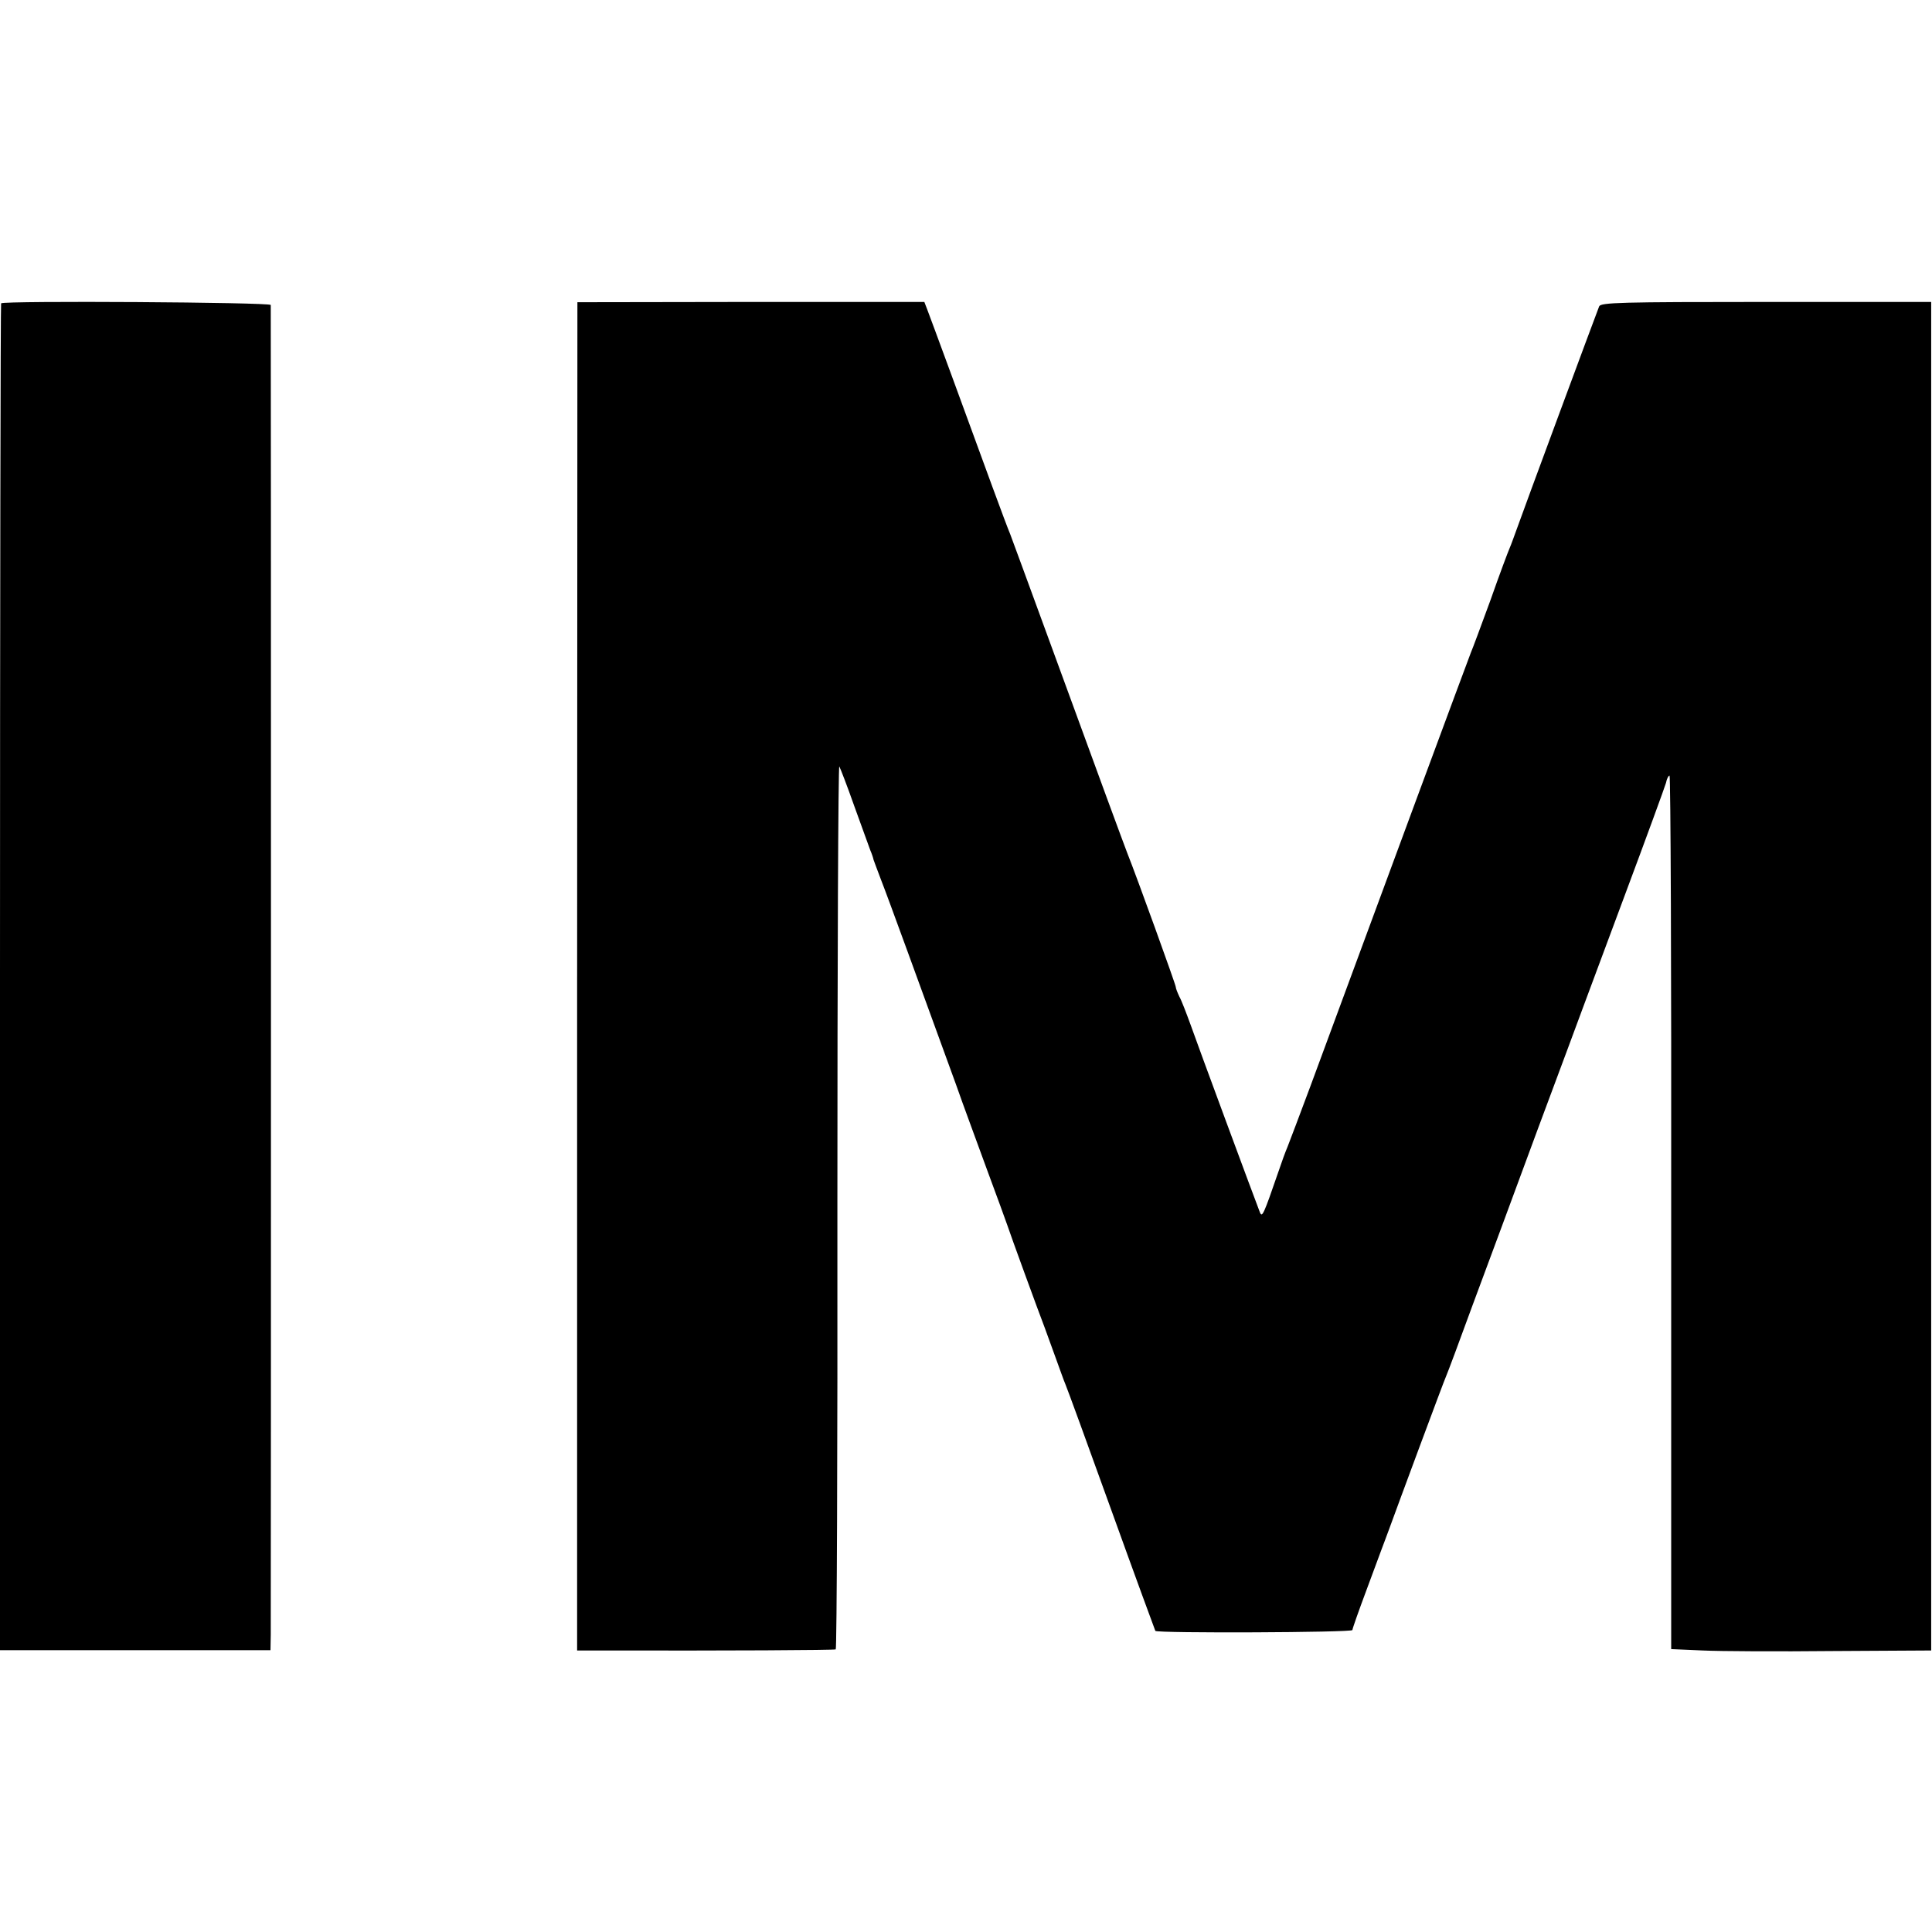 <?xml version="1.0" standalone="no"?>
<!DOCTYPE svg PUBLIC "-//W3C//DTD SVG 20010904//EN"
 "http://www.w3.org/TR/2001/REC-SVG-20010904/DTD/svg10.dtd">
<svg version="1.0" xmlns="http://www.w3.org/2000/svg"
 width="700pt" height="700pt" viewBox="0 0 700 700"
 preserveAspectRatio="xMidYMid meet">
<g transform="translate(0,700) scale(0.1,-0.1)"
fill="#000000" stroke="none">
<path d="M4 5901 c-2 -2 -4 -1101 -4 -2442 l0 -2438 490 0 490 0 1 57 c1 72 1
4803 0 4817 -1 10 -967 16 -977 6z"/>
<path d="M2091 3463 l0 -2443 97 0 c442 -1 835 1 840 4 4 2 7 725 6 1605 0
881 3 1598 7 1594 3 -5 28 -69 54 -143 27 -74 53 -146 58 -160 6 -14 11 -29
12 -35 2 -5 14 -39 28 -75 23 -58 141 -383 271 -740 24 -69 75 -206 111 -305
37 -99 70 -191 75 -205 9 -28 114 -316 135 -370 7 -19 25 -69 40 -110 15 -41
30 -84 35 -95 5 -11 80 -216 166 -455 86 -239 159 -437 160 -439 8 -9 714 -6
714 3 0 5 23 70 51 145 28 75 53 143 56 151 3 8 16 42 28 75 12 33 61 166 109
295 48 129 91 244 96 255 5 11 48 126 95 255 48 129 155 417 237 640 83 223
157 421 164 441 7 19 76 204 153 411 77 206 143 387 147 401 3 15 9 27 13 27
4 0 7 -712 6 -1582 l0 -1583 115 -5 c63 -3 275 -4 471 -2 l356 2 0 2443 0
2443 -598 0 c-528 0 -599 -2 -605 -16 -15 -38 -279 -751 -296 -800 -11 -30
-23 -64 -28 -75 -5 -11 -37 -96 -70 -190 -34 -93 -66 -179 -71 -190 -7 -17
-317 -854 -581 -1570 -39 -104 -76 -203 -83 -220 -7 -16 -22 -57 -33 -90 -54
-157 -59 -167 -67 -148 -18 46 -229 616 -252 682 -15 41 -32 86 -40 100 -7 15
-13 30 -13 35 0 8 -142 401 -176 486 -16 42 -94 253 -279 760 -75 206 -141
384 -145 395 -5 11 -34 88 -64 170 -86 236 -226 617 -237 645 l-10 26 -628 0
-629 -1 -1 -2442z"/>
</g>
</svg>

